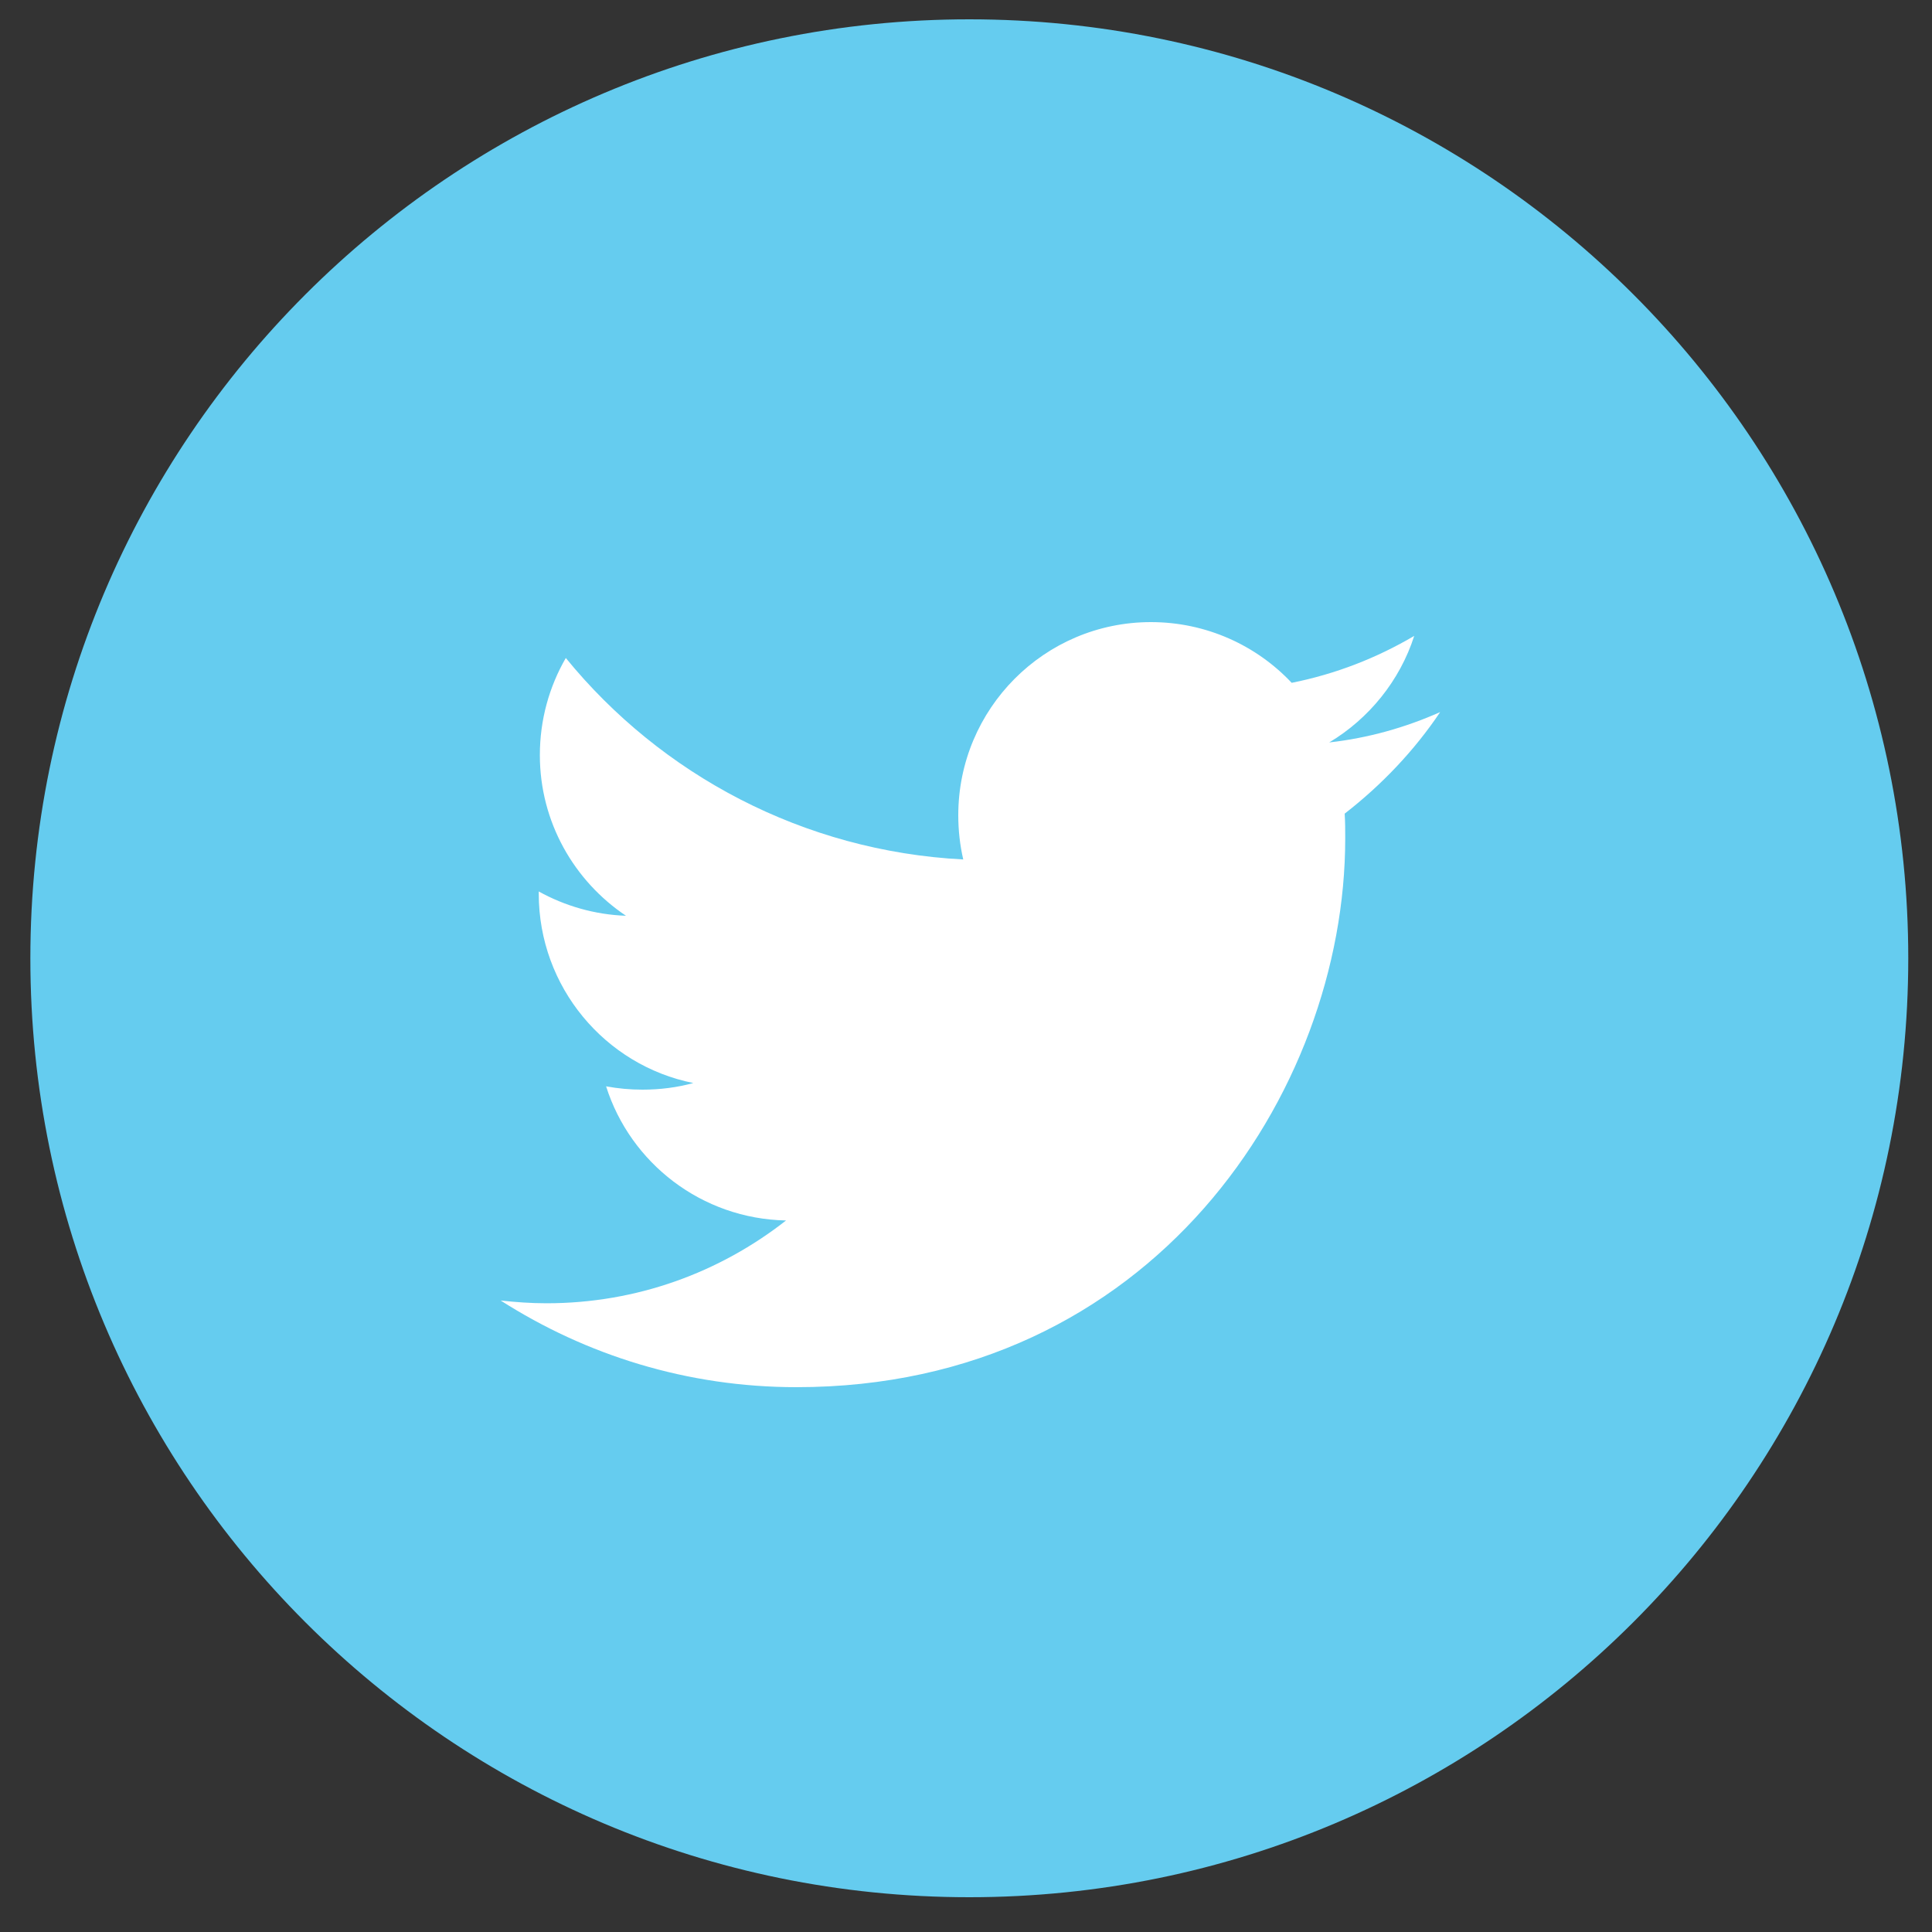 <?xml version="1.0" encoding="UTF-8"?>
<svg width="35px" height="35px" viewBox="0 0 35 35" version="1.1" xmlns="http://www.w3.org/2000/svg" xmlns:xlink="http://www.w3.org/1999/xlink">
    <rect x="0" y="0" width="35" height="35" fill="#333333" stroke="none"/>
    <!-- Generator: Sketch 52.6 (67491) - http://www.bohemiancoding.com/sketch -->
    <title>twitter</title>
    <desc>Created with Sketch.</desc>
    <g id="Page-1" stroke="none" stroke-width="1" fill="none" fill-rule="evenodd">
        <g id="twitter">
            <path d="M17.56,34.37 C26.95,34.37 34.57,26.76 34.57,17.36 C34.57,7.97 26.96,0.35 17.56,0.35 C8.17,0.35 0.55,7.97 0.55,17.36 C0.55,26.75 8.16,34.37 17.56,34.37" id="Path" fill="#65CCEF"></path>
            <path d="M26.09,12.9 C25.46,13.18 24.79,13.37 24.08,13.45 C24.8,13.02 25.36,12.33 25.62,11.52 C24.94,11.92 24.2,12.21 23.4,12.37 C22.76,11.69 21.85,11.27 20.85,11.27 C18.92,11.27 17.36,12.84 17.36,14.77 C17.36,15.04 17.39,15.31 17.45,15.57 C14.55,15.42 11.97,14.03 10.25,11.92 C9.95,12.44 9.78,13.04 9.78,13.68 C9.78,14.89 10.4,15.96 11.34,16.59 C10.77,16.57 10.23,16.41 9.76,16.15 L9.76,16.19 C9.76,17.88 10.96,19.3 12.56,19.62 C12.27,19.7 11.96,19.74 11.64,19.74 C11.41,19.74 11.2,19.72 10.98,19.68 C11.42,21.07 12.71,22.08 14.24,22.11 C13.04,23.05 11.54,23.61 9.9,23.61 C9.62,23.61 9.34,23.59 9.07,23.56 C10.62,24.55 12.45,25.13 14.43,25.13 C20.86,25.13 24.37,19.8 24.37,15.19 C24.37,15.04 24.37,14.89 24.36,14.74 C25.03,14.22 25.62,13.6 26.09,12.9" id="Path" fill="#FFFFFF"></path>
        </g>
    </g>
</svg>